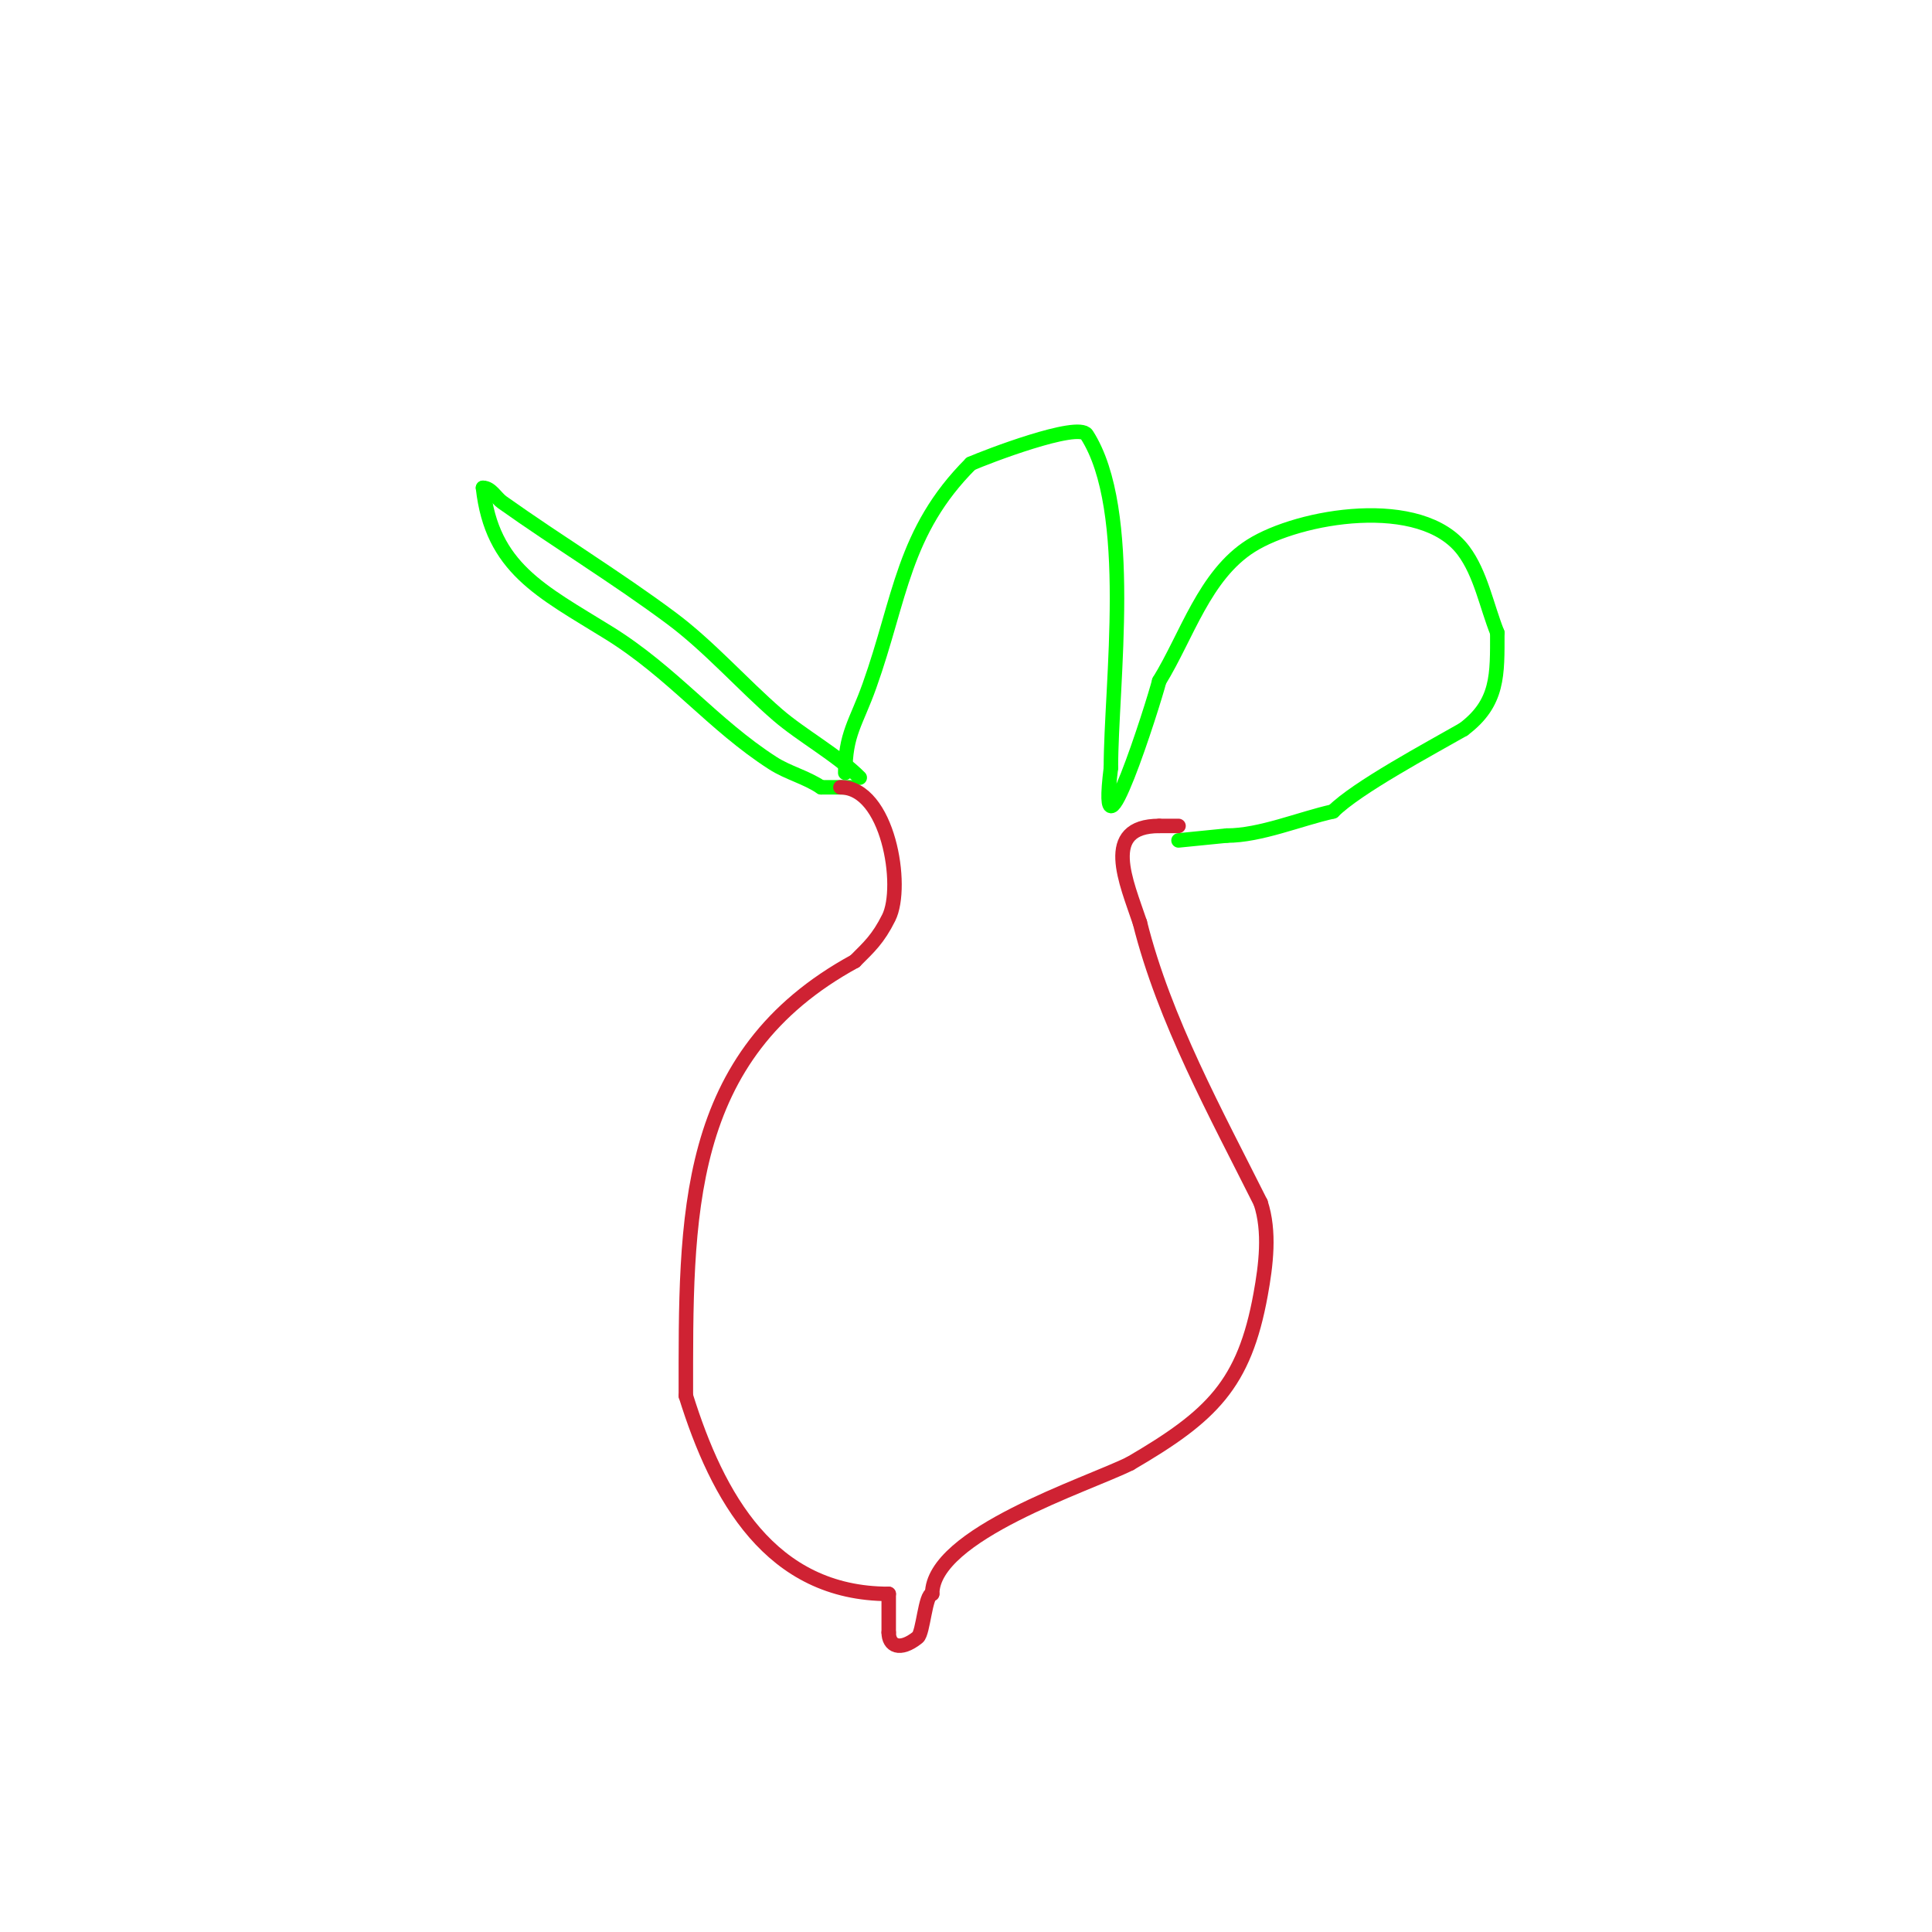 <svg viewBox='0 0 400 400' version='1.1' xmlns='http://www.w3.org/2000/svg' xmlns:xlink='http://www.w3.org/1999/xlink'><g fill='none' stroke='#00FF00' stroke-width='3' stroke-linecap='round' stroke-linejoin='round'><path d='M178,161c-4.7,-4.7 -12.098,-8.752 -17,-13c-7.383,-6.399 -14.192,-14.185 -22,-20c-11.346,-8.449 -23.468,-15.806 -35,-24c-1.359,-0.965 -2.333,-3 -4,-3'/><path d='M100,101c1.844,16.594 11.987,21.325 26,30c13.273,8.216 21.567,19.007 34,27c3.159,2.031 6.794,2.862 10,5'/><path d='M170,163c2,0 4,0 6,0'/><path d='M175,160c0,-8.067 2.241,-10.274 5,-18c6.456,-18.076 6.934,-31.934 21,-46'/><path d='M201,96c2.966,-1.318 22.239,-8.739 24,-6c10.039,15.616 5,51.742 5,69'/><path d='M230,159c-2.977,23.815 8.869,-13.477 10,-18'/><path d='M240,141c5.744,-9.335 9.385,-21.927 19,-28c9.941,-6.278 35.264,-10.648 44,1c3.559,4.745 4.783,11.457 7,17'/><path d='M310,131c0,8.664 0.291,14.532 -7,20'/><path d='M303,151c-7.175,4.1 -22.083,12.083 -27,17'/><path d='M276,168c-6.89,1.531 -15.04,5 -22,5'/><path d='M254,173l-10,1'/></g>
<g fill='none' stroke='#cf2233' stroke-width='3' stroke-linecap='round' stroke-linejoin='round'><path d='M174,163c9.896,0 13.244,20.512 10,27c-2.219,4.438 -4.067,6.067 -7,9'/><path d='M177,199c-35.78,19.517 -35,52.928 -35,90'/><path d='M142,289c6.524,20.878 17.49,41 42,41'/><path d='M184,330c0,2.667 0,5.333 0,8'/><path d='M184,338c0,2.709 2.247,4.003 6,1c1.144,-0.915 1.555,-9 3,-9'/><path d='M193,330c0,-12.365 32.212,-22.606 41,-27'/><path d='M234,303c16.879,-9.846 23.608,-16.341 27,-35c1.093,-6.012 1.988,-13.035 0,-19'/><path d='M261,249c-9.131,-18.262 -19.95,-37.8 -25,-58'/><path d='M236,191c-2.767,-8.302 -8.127,-20 4,-20'/><path d='M240,171c1.333,0 2.667,0 4,0'/></g>
</svg>